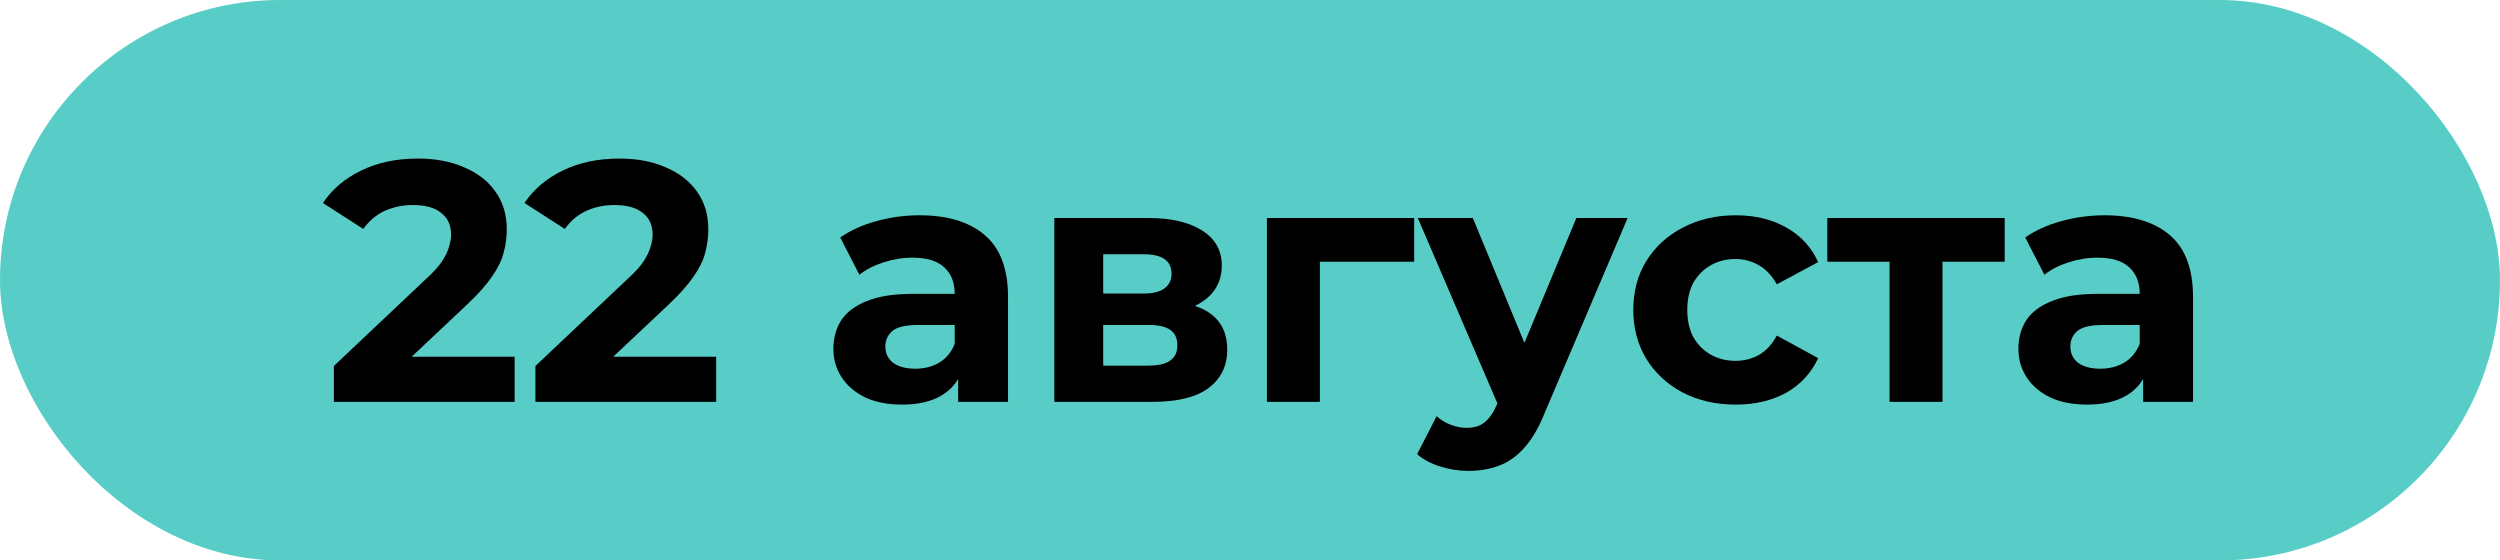 <?xml version="1.0" encoding="UTF-8"?> <svg xmlns="http://www.w3.org/2000/svg" width="1829" height="410" viewBox="0 0 1829 410" fill="none"> <rect width="1829" height="410" rx="205" fill="#58CDC7"></rect> <path d="M244.25 294V267.75L311.75 204C317.083 199.167 321 194.833 323.5 191C326 187.167 327.667 183.667 328.5 180.5C329.5 177.333 330 174.417 330 171.75C330 164.75 327.583 159.417 322.75 155.75C318.083 151.917 311.167 150 302 150C294.667 150 287.833 151.417 281.5 154.25C275.333 157.083 270.083 161.5 265.75 167.5L236.25 148.5C242.917 138.5 252.25 130.583 264.25 124.75C276.25 118.917 290.083 116 305.75 116C318.75 116 330.083 118.167 339.75 122.5C349.583 126.667 357.167 132.583 362.5 140.25C368 147.917 370.75 157.083 370.75 167.75C370.75 173.417 370 179.083 368.5 184.75C367.167 190.25 364.333 196.083 360 202.25C355.833 208.417 349.667 215.333 341.5 223L285.5 275.75L277.75 261H376.5V294H244.25Z" fill="black"></path> <path d="M391.711 294V267.75L459.211 204C464.544 199.167 468.461 194.833 470.961 191C473.461 187.167 475.128 183.667 475.961 180.5C476.961 177.333 477.461 174.417 477.461 171.75C477.461 164.75 475.044 159.417 470.211 155.75C465.544 151.917 458.628 150 449.461 150C442.128 150 435.294 151.417 428.961 154.25C422.794 157.083 417.544 161.5 413.211 167.5L383.711 148.5C390.378 138.5 399.711 130.583 411.711 124.75C423.711 118.917 437.544 116 453.211 116C466.211 116 477.544 118.167 487.211 122.5C497.044 126.667 504.628 132.583 509.961 140.25C515.461 147.917 518.211 157.083 518.211 167.75C518.211 173.417 517.461 179.083 515.961 184.75C514.628 190.25 511.794 196.083 507.461 202.25C503.294 208.417 497.128 215.333 488.961 223L432.961 275.75L425.211 261H523.961V294H391.711Z" fill="black"></path> <path d="M700.973 294V267.75L698.473 262V215C698.473 206.667 695.889 200.167 690.723 195.5C685.723 190.833 677.973 188.5 667.473 188.5C660.306 188.5 653.223 189.667 646.223 192C639.389 194.167 633.556 197.167 628.723 201L614.723 173.75C622.056 168.583 630.889 164.583 641.223 161.75C651.556 158.917 662.056 157.5 672.723 157.5C693.223 157.5 709.139 162.333 720.473 172C731.806 181.667 737.473 196.75 737.473 217.25V294H700.973ZM659.973 296C649.473 296 640.473 294.25 632.973 290.75C625.473 287.083 619.723 282.167 615.723 276C611.723 269.833 609.723 262.917 609.723 255.25C609.723 247.25 611.639 240.25 615.473 234.25C619.473 228.25 625.723 223.583 634.223 220.25C642.723 216.75 653.806 215 667.473 215H703.223V237.75H671.723C662.556 237.75 656.223 239.25 652.723 242.25C649.389 245.25 647.723 249 647.723 253.5C647.723 258.5 649.639 262.5 653.473 265.5C657.473 268.333 662.889 269.75 669.723 269.75C676.223 269.75 682.056 268.25 687.223 265.25C692.389 262.083 696.139 257.5 698.473 251.5L704.473 269.5C701.639 278.167 696.473 284.75 688.973 289.25C681.473 293.75 671.806 296 659.973 296Z" fill="black"></path> <path d="M771.352 294V159.5H840.102C856.935 159.5 870.102 162.583 879.602 168.75C889.102 174.75 893.852 183.25 893.852 194.25C893.852 205.25 889.352 213.917 880.352 220.25C871.518 226.417 859.768 229.5 845.102 229.5L849.102 220.5C865.435 220.5 877.602 223.5 885.602 229.5C893.768 235.5 897.852 244.25 897.852 255.75C897.852 267.583 893.352 276.917 884.352 283.75C875.352 290.583 861.602 294 843.102 294H771.352ZM807.102 267.5H839.852C847.018 267.5 852.352 266.333 855.852 264C859.518 261.5 861.352 257.75 861.352 252.75C861.352 247.583 859.685 243.833 856.352 241.5C853.018 239 847.768 237.75 840.602 237.75H807.102V267.5ZM807.102 214.75H836.602C843.435 214.75 848.518 213.5 851.852 211C855.352 208.5 857.102 204.917 857.102 200.25C857.102 195.417 855.352 191.833 851.852 189.5C848.518 187.167 843.435 186 836.602 186H807.102V214.75Z" fill="black"></path> <path d="M926.869 294V159.5H1034.62V191.5H956.869L965.619 183V294H926.869Z" fill="black"></path> <path d="M1074.27 344.5C1067.27 344.5 1060.35 343.417 1053.52 341.25C1046.69 339.083 1041.1 336.083 1036.77 332.25L1051.02 304.5C1054.02 307.167 1057.44 309.25 1061.27 310.75C1065.27 312.25 1069.19 313 1073.02 313C1078.52 313 1082.85 311.667 1086.02 309C1089.35 306.5 1092.35 302.25 1095.02 296.25L1102.02 279.75L1105.02 275.5L1153.27 159.5H1190.77L1130.02 302.25C1125.69 313.083 1120.69 321.583 1115.02 327.75C1109.52 333.917 1103.35 338.25 1096.52 340.75C1089.85 343.25 1082.44 344.5 1074.27 344.5ZM1097.27 299.25L1037.27 159.5H1077.52L1124.02 272L1097.27 299.25Z" fill="black"></path> <path d="M1269.92 296C1255.42 296 1242.51 293.083 1231.17 287.25C1219.84 281.25 1210.92 273 1204.42 262.5C1198.09 252 1194.92 240.083 1194.92 226.75C1194.92 213.25 1198.09 201.333 1204.42 191C1210.92 180.5 1219.84 172.333 1231.17 166.5C1242.51 160.5 1255.42 157.5 1269.92 157.5C1284.09 157.5 1296.42 160.5 1306.92 166.5C1317.42 172.333 1325.17 180.75 1330.17 191.75L1299.92 208C1296.42 201.667 1292.01 197 1286.67 194C1281.51 191 1275.84 189.5 1269.67 189.5C1263.01 189.5 1257.01 191 1251.67 194C1246.34 197 1242.09 201.25 1238.92 206.75C1235.92 212.25 1234.42 218.917 1234.42 226.75C1234.42 234.583 1235.92 241.25 1238.92 246.75C1242.09 252.25 1246.34 256.5 1251.67 259.5C1257.01 262.5 1263.01 264 1269.67 264C1275.84 264 1281.51 262.583 1286.67 259.75C1292.01 256.75 1296.42 252 1299.92 245.5L1330.17 262C1325.17 272.833 1317.42 281.25 1306.92 287.25C1296.42 293.083 1284.09 296 1269.92 296Z" fill="black"></path> <path d="M1382.38 294V182.5L1391.13 191.5H1336.88V159.5H1466.63V191.5H1412.38L1421.13 182.5V294H1382.38Z" fill="black"></path> <path d="M1567.92 294V267.75L1565.42 262V215C1565.42 206.667 1562.83 200.167 1557.67 195.5C1552.67 190.833 1544.92 188.5 1534.42 188.5C1527.25 188.5 1520.17 189.667 1513.17 192C1506.33 194.167 1500.5 197.167 1495.67 201L1481.67 173.75C1489 168.583 1497.83 164.583 1508.17 161.75C1518.5 158.917 1529 157.5 1539.67 157.5C1560.17 157.5 1576.08 162.333 1587.42 172C1598.75 181.667 1604.42 196.75 1604.42 217.25V294H1567.92ZM1526.92 296C1516.42 296 1507.42 294.25 1499.92 290.75C1492.42 287.083 1486.67 282.167 1482.67 276C1478.67 269.833 1476.67 262.917 1476.67 255.25C1476.67 247.25 1478.58 240.25 1482.42 234.25C1486.42 228.25 1492.67 223.583 1501.17 220.25C1509.67 216.75 1520.75 215 1534.42 215H1570.17V237.75H1538.67C1529.5 237.75 1523.17 239.25 1519.67 242.25C1516.33 245.25 1514.67 249 1514.67 253.5C1514.67 258.5 1516.58 262.5 1520.42 265.5C1524.42 268.333 1529.83 269.75 1536.67 269.75C1543.17 269.75 1549 268.25 1554.17 265.25C1559.33 262.083 1563.08 257.5 1565.42 251.5L1571.42 269.5C1568.58 278.167 1563.42 284.75 1555.92 289.25C1548.42 293.75 1538.75 296 1526.92 296Z" fill="black"></path> </svg> 